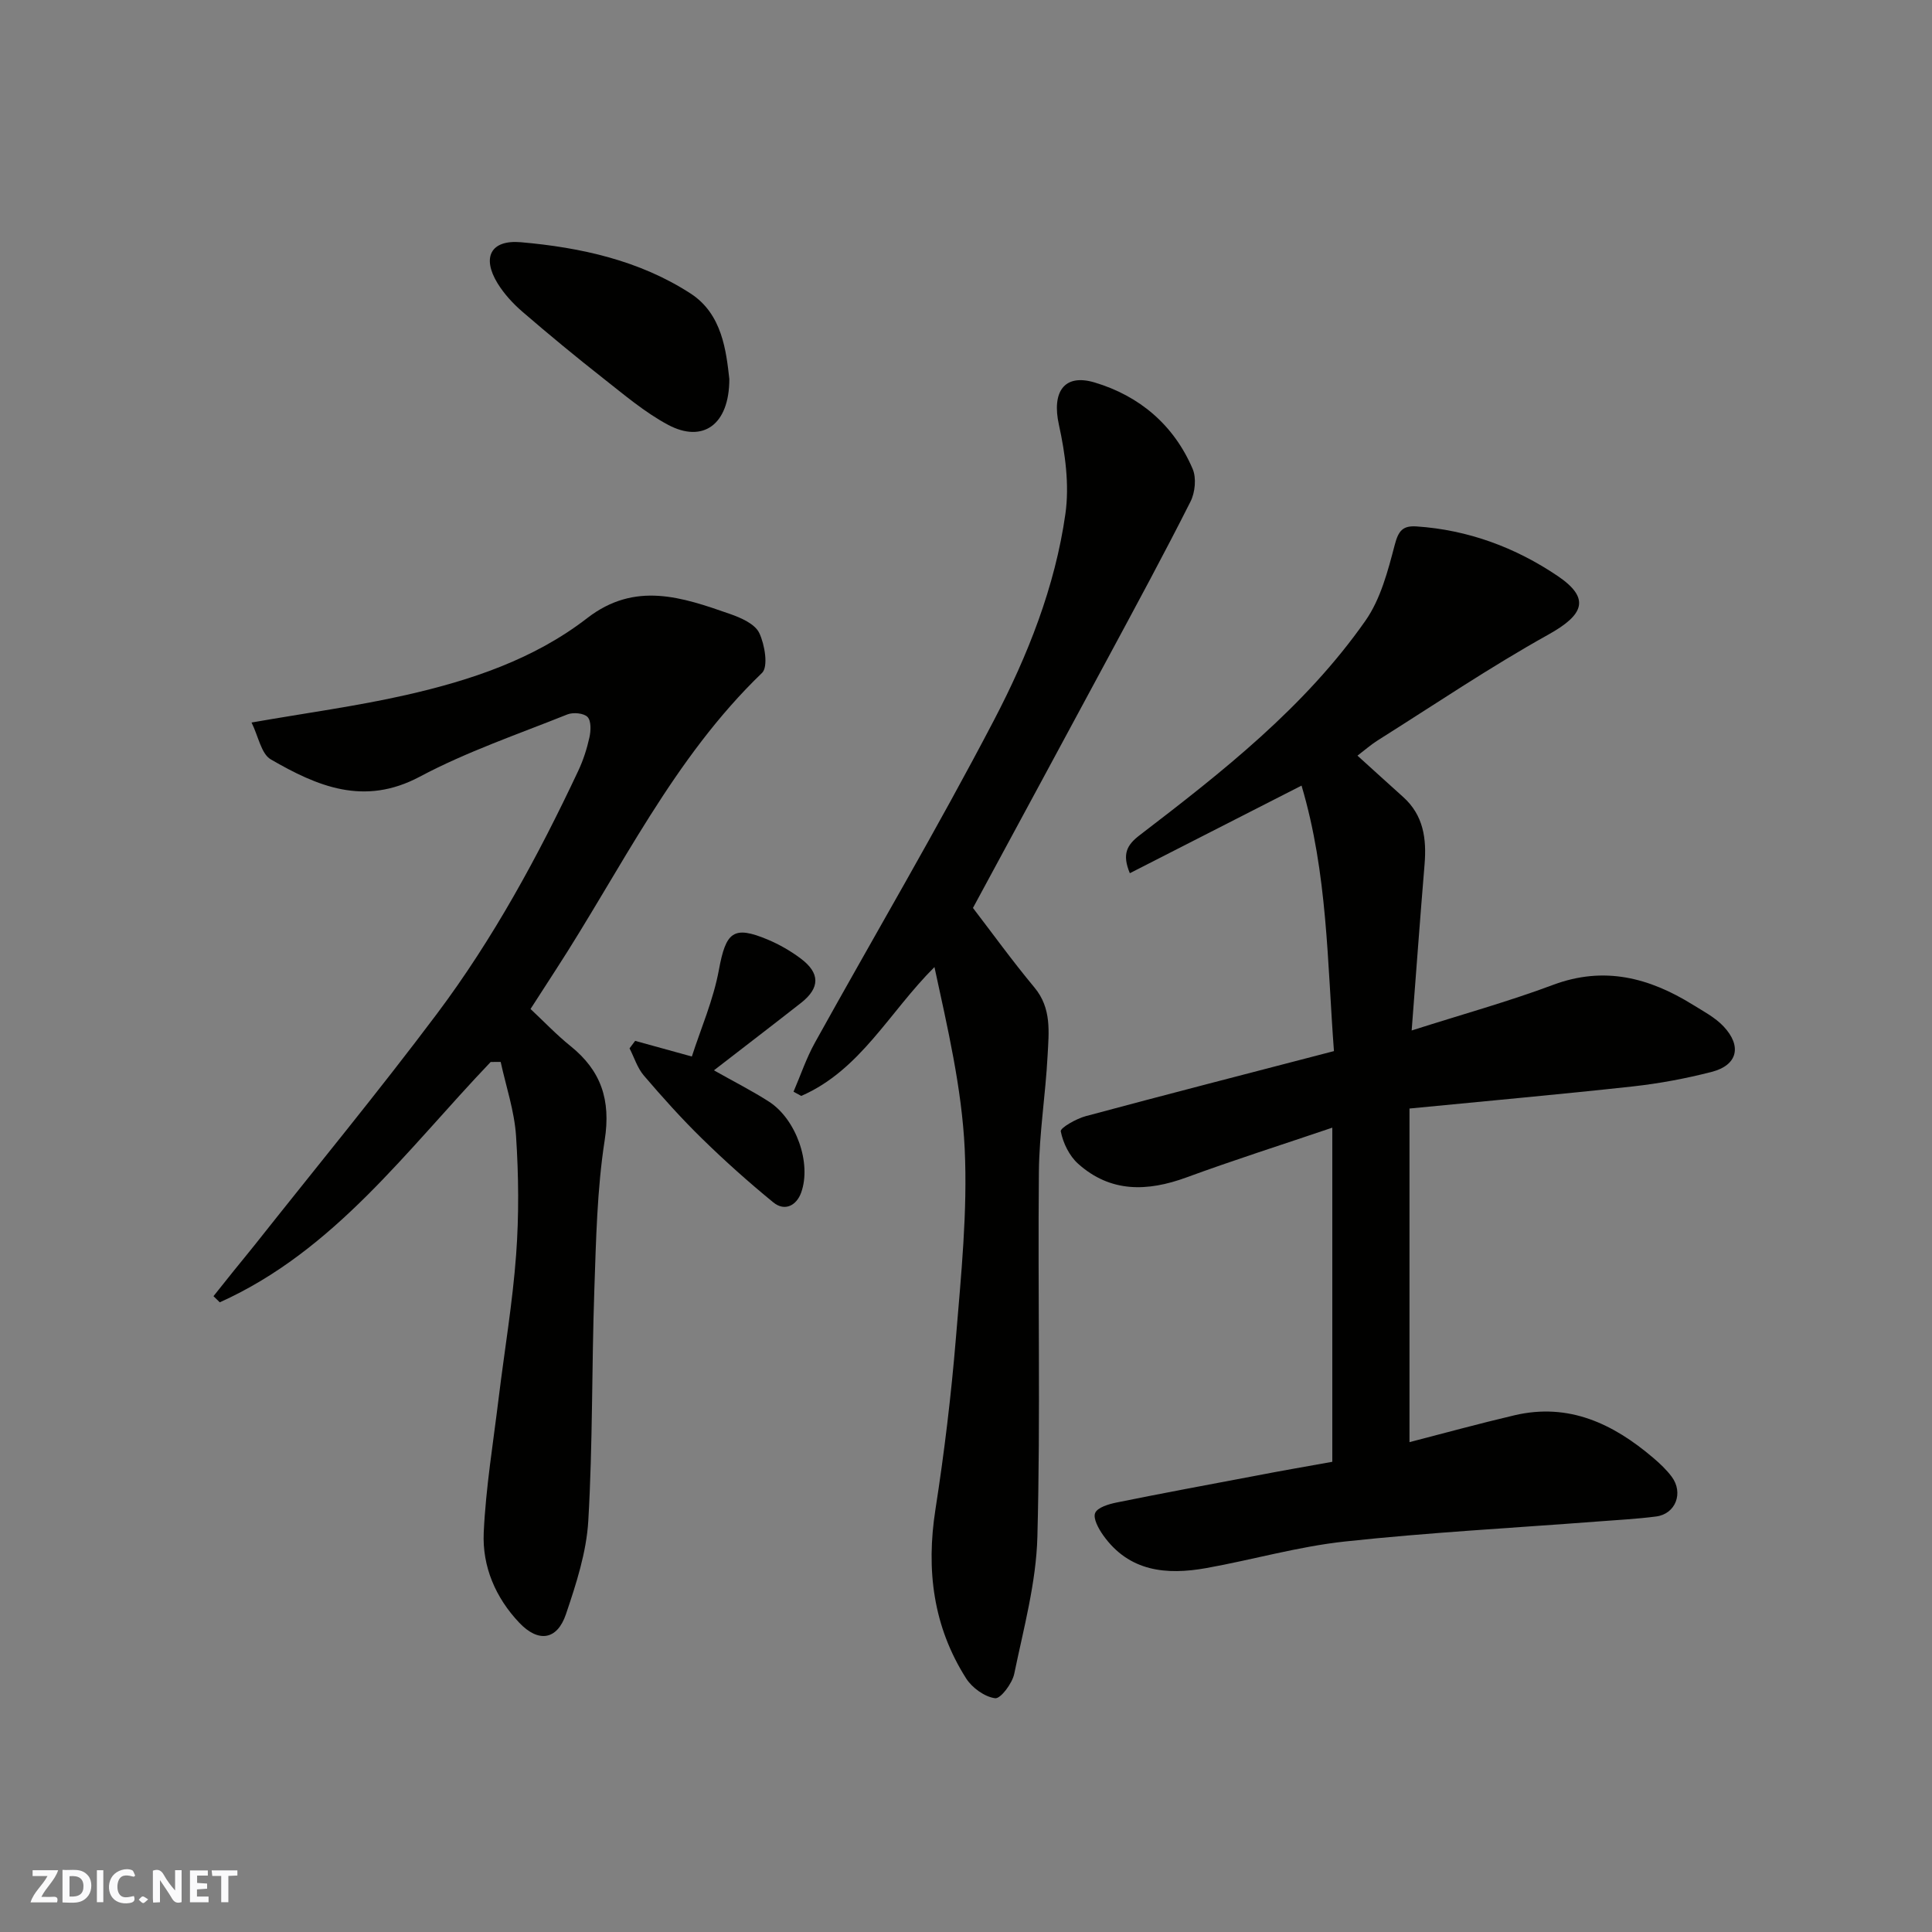 <svg enable-background="new 0 0 400 400" viewBox="0 0 400 400" xmlns="http://www.w3.org/2000/svg"><rect x="0" y="0" width="400" height="400" fill="#808080" stroke="none"/><g fill="#fafafb"><path d="m37.59 393.81c-.92.31-1.52.05-2-.78-.7-1.2-1.52-2.34-2.47-3.78v4.59c-.55.03-.95.05-1.41.07-.03-.37-.06-.64-.06-.91 0-1.91 0-3.81 0-5.7 1.13-.41 1.77-.03 2.29.91.62 1.11 1.38 2.14 2.31 3.19v-4.2h1.35v6.61z"/><path d="m12.94 393.88v-6.75c1.9.19 3.93-.54 5.37 1.29.8 1.01.78 2.88.03 3.97-1.37 1.97-3.4 1.51-5.4 1.49m1.45-1.22c2.04.12 2.92-.58 2.89-2.21-.03-1.51-.98-2.19-2.89-2z"/><path d="m11.81 393.87h-5.49c.68-2.18 2.47-3.48 3.51-5.45h-3.08v-1.21h5.29c-.71 2.13-2.44 3.48-3.47 5.51.86 0 1.63.04 2.39-.01.79-.05 1.14.21.85 1.16"/><path d="m39.33 393.86v-6.61h3.7v1.07h-2.22v1.52c.68.04 1.34.09 2.07.13v1.07c-.72.05-1.38.09-2.1.14v1.48h2.4v1.19h-3.85z"/><path d="m27.71 388.56c-1.15-.3-2.46-.61-3.1.64-.37.73-.41 1.93-.06 2.67.63 1.35 1.99.93 3.17.68.35.94-.01 1.32-.93 1.46-1.62.25-3.05-.27-3.76-1.48-.73-1.24-.6-3.03.31-4.17.88-1.11 2.71-1.7 4-1.16.32.13.44.74.65 1.12-.1.08-.19.16-.28.24"/><path d="m49.15 387.24v1.07c-.59.02-1.17.05-1.87.08v5.44h-1.48v-5.44h-1.85c-.05-.4-.08-.73-.13-1.15z"/><path d="m20.06 387.21h1.33v6.62h-1.33z"/><path d="m30.68 393.25c-.49.38-.8.79-1.05.76-.32-.05-.6-.45-.9-.7.26-.24.51-.64.8-.67.29-.04.62.3 1.15.61"/></g><path d="m275.84 302.65c0-22.91 0-45.53 0-69.18-10.35 3.51-20.35 6.69-30.19 10.3-8.1 2.97-15.74 3.18-22.45-2.84-1.82-1.63-3.11-4.3-3.58-6.7-.14-.71 3.21-2.62 5.19-3.15 16.94-4.55 33.94-8.92 51.37-13.46-1.39-18.38-1.3-36.76-6.71-54.97-12 6.12-23.68 12.08-35.55 18.14-1.64-3.95-.63-5.83 2.02-7.86 17.16-13.14 34.22-26.52 46.76-44.42 3.14-4.48 4.65-10.3 6.07-15.72.76-2.89 1.65-3.99 4.5-3.8 10.69.71 20.5 4.37 29.21 10.25 6.87 4.64 5.46 8.04-1.9 12.14-12.09 6.73-23.6 14.52-35.33 21.9-1.37.86-2.6 1.95-4.2 3.17 3.2 2.89 6.3 5.73 9.43 8.53 4.25 3.8 4.9 8.67 4.46 14-.93 11.16-1.74 22.33-2.67 34.37 10.53-3.36 20.05-5.99 29.27-9.44 10.56-3.95 19.89-1.5 28.91 4.09 2.21 1.37 4.63 2.64 6.38 4.49 3.88 4.11 2.9 8.06-2.44 9.43-5.34 1.38-10.82 2.4-16.31 3.01-15.15 1.66-30.34 3.02-46.26 4.58v69.07c6.98-1.8 14.32-3.82 21.73-5.56 11.23-2.64 20.42 1.73 28.72 8.8 1.39 1.18 2.75 2.46 3.84 3.92 2.49 3.34.81 7.71-3.21 8.23-4.06.53-8.17.73-12.26 1.05-17.39 1.33-34.83 2.26-52.17 4.13-9.67 1.04-19.14 3.79-28.75 5.51-8.2 1.46-15.94.76-21.31-6.79-.96-1.35-2.14-3.49-1.67-4.62.48-1.15 2.8-1.84 4.43-2.17 9.58-1.94 19.19-3.73 28.8-5.54 5.14-1 10.29-1.89 15.87-2.89z" fill="#010100"/><path d="m101.59 219.87c-17.35 18.16-32.33 39.08-56.09 49.76-.43-.42-.87-.84-1.3-1.27 1.4-1.76 2.8-3.52 4.21-5.27 1.44-1.79 2.91-3.55 4.34-5.35 12.6-15.92 25.52-31.6 37.71-47.84 11.69-15.59 20.98-32.7 29.27-50.33 1.03-2.19 1.79-4.56 2.31-6.92.3-1.37.38-3.4-.4-4.21-.77-.8-2.97-1-4.16-.53-10.28 4.12-20.85 7.72-30.58 12.9-11.55 6.15-21.23 1.97-30.84-3.59-1.98-1.15-2.55-4.74-3.98-7.63 11.5-2.01 21.86-3.4 32-5.7 13.4-3.04 26.49-7.4 37.5-15.92 9.93-7.68 19.67-4.31 29.58-.85 2.26.79 5.13 2.05 6.03 3.92 1.15 2.4 1.91 6.99.58 8.28-18.39 17.69-29.14 40.59-42.74 61.54-1.59 2.46-3.18 4.92-5.19 8.04 2.71 2.53 5.33 5.3 8.27 7.67 6.35 5.11 8.38 11.16 7.09 19.46-1.59 10.22-1.79 20.68-2.15 31.05-.55 15.92-.32 31.88-1.25 47.78-.38 6.53-2.51 13.08-4.63 19.35-1.82 5.37-5.71 5.92-9.65 1.77-4.93-5.19-7.69-11.67-7.37-18.67.43-9.3 1.96-18.56 3.09-27.83 1.21-9.91 2.89-19.78 3.62-29.73.6-8.15.52-16.41-.02-24.57-.34-5.16-2.07-10.22-3.18-15.32-.68-.01-1.37 0-2.07.01z" fill="#010100"/><path d="m201.44 187.98c3.9 5.08 8.12 10.93 12.73 16.47 3.61 4.33 2.97 9.29 2.72 14.14-.42 8.05-1.73 16.07-1.8 24.11-.24 25.16.35 50.33-.31 75.47-.25 9.5-2.85 18.97-4.79 28.36-.41 2-2.83 5.22-3.96 5.07-2.17-.28-4.76-2.15-6-4.1-6.83-10.73-8.31-22.46-6.36-34.97 1.84-11.81 3.27-23.71 4.25-35.62 1.07-13 2.42-26.1 1.81-39.08-.6-12.56-3.54-25.01-6.26-37.61-9.36 9.31-15.31 21.33-27.58 26.68-.53-.29-1.07-.58-1.6-.87 1.46-3.39 2.64-6.93 4.42-10.14 12.35-22.27 25.3-44.22 37.08-66.78 6.99-13.38 12.65-27.62 14.79-42.72.85-5.99-.03-12.48-1.35-18.47-1.47-6.67.99-10.65 7.41-8.73 9.29 2.78 16.4 8.81 20.28 17.88.81 1.89.52 4.88-.44 6.78-5.44 10.79-11.2 21.42-16.93 32.07-9.33 17.35-18.72 34.67-28.11 52.06z" fill="#010100"/><path d="m151 78.46c0 9.57-5.54 13.31-12.69 9.49-4.84-2.59-9.13-6.26-13.48-9.67-5.66-4.45-11.22-9.04-16.67-13.74-1.97-1.7-3.81-3.71-5.16-5.91-3.26-5.34-1.41-9.02 4.84-8.48 12.39 1.08 24.62 3.78 35.17 10.64 6.54 4.25 7.34 11.96 7.99 17.67z" fill="#010100"/><path d="m147.81 221.6c4.08 2.31 7.85 4.21 11.39 6.48 5.61 3.61 8.87 12.72 6.67 18.84-.94 2.61-3.35 4-5.78 2.01-5.09-4.17-10.01-8.56-14.71-13.16-4.24-4.14-8.22-8.58-12.08-13.09-1.34-1.57-1.99-3.74-2.96-5.63.39-.52.77-1.04 1.16-1.55 3.61.99 7.22 1.99 11.74 3.24 1.83-5.69 4.45-11.68 5.6-17.94 1.45-7.83 2.96-9.27 10.13-6.26 2.38 1 4.69 2.33 6.77 3.88 4.07 3.03 4.07 6.09.14 9.19-5.89 4.62-11.84 9.17-18.07 13.99z" fill="#010100"/></svg>
